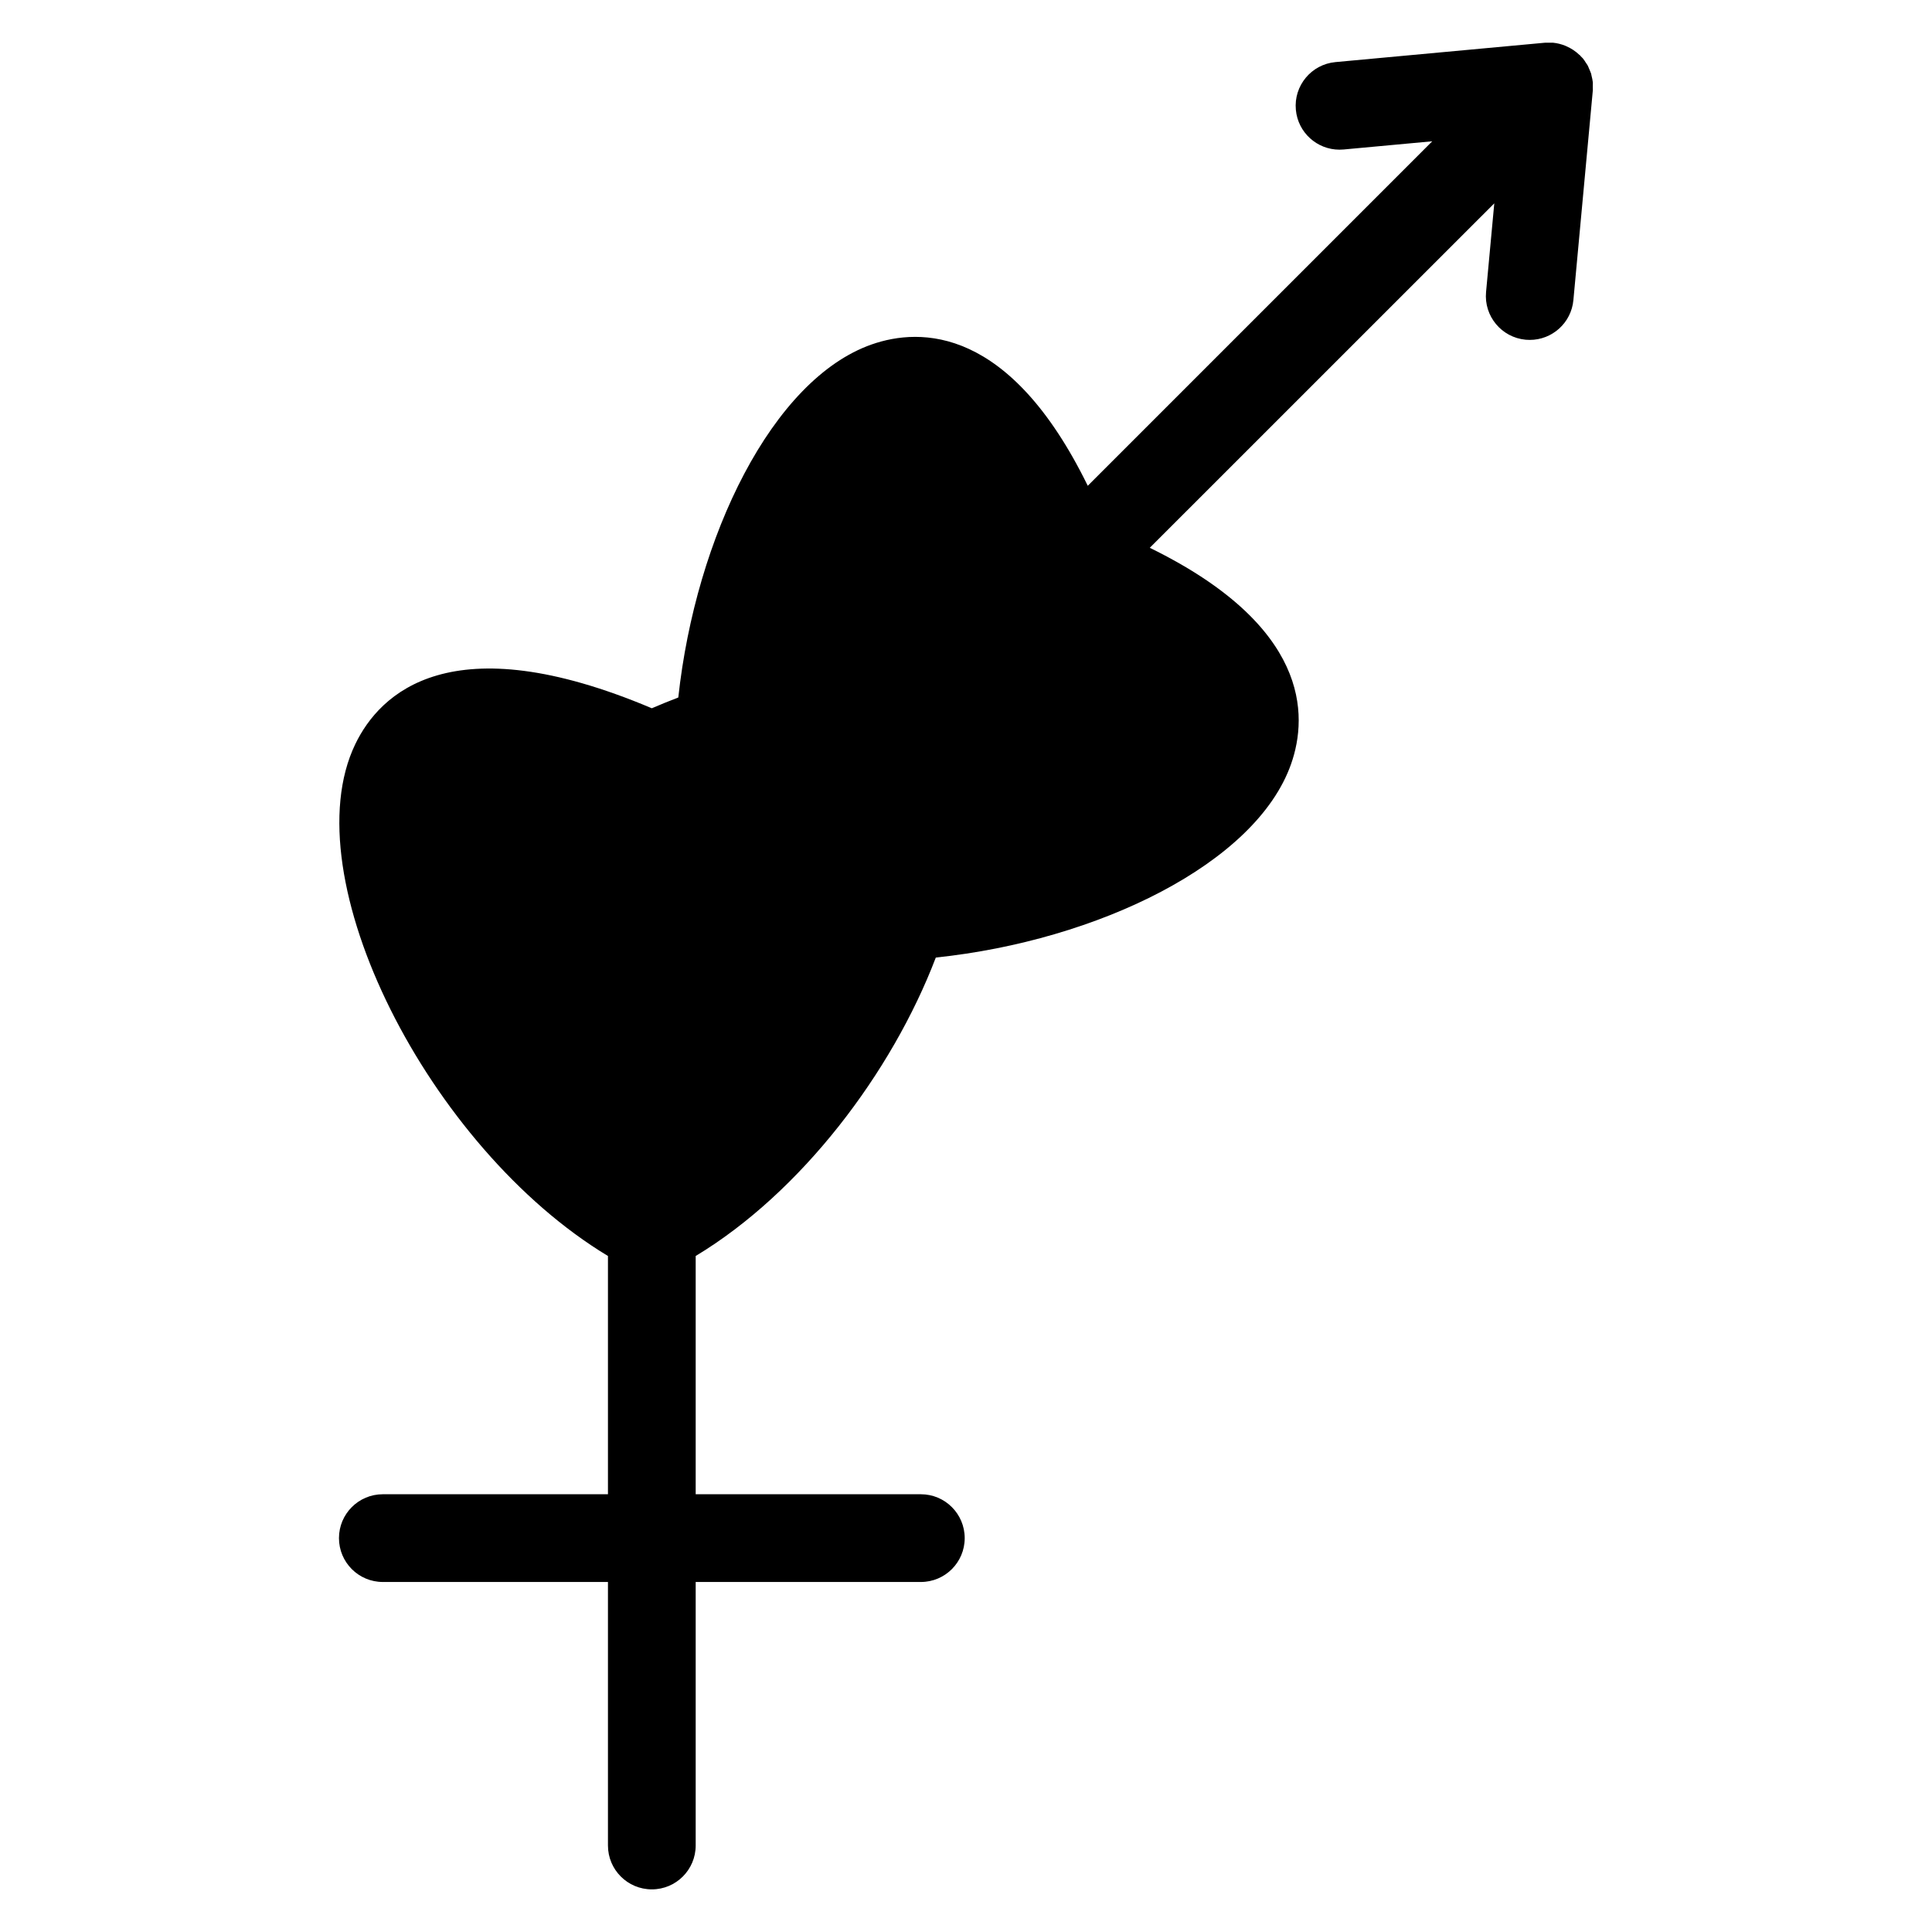 <?xml version="1.0" encoding="UTF-8"?>
<!-- Uploaded to: SVG Repo, www.svgrepo.com, Generator: SVG Repo Mixer Tools -->
<svg fill="#000000" width="800px" height="800px" version="1.1" viewBox="144 144 512 512" xmlns="http://www.w3.org/2000/svg">
 <path d="m566.12 167.98c0.023-0.262-0.016-0.512-0.008-0.773 0.008-0.203 0.008-0.395 0-0.605-0.008-0.254 0.031-0.504 0.008-0.766 0-0.031-0.016-0.055-0.016-0.086-0.055-0.551-0.18-1.07-0.309-1.598-0.062-0.227-0.078-0.465-0.148-0.684-0.078-0.242-0.188-0.457-0.277-0.691-0.07-0.172-0.148-0.324-0.211-0.496-0.016-0.016-0.023-0.039-0.031-0.062-0.133-0.285-0.219-0.59-0.371-0.859-0.133-0.246-0.309-0.465-0.465-0.699-0.254-0.402-0.496-0.805-0.805-1.172-0.062-0.078-0.148-0.141-0.203-0.211-0.125-0.141-0.262-0.254-0.387-0.387-0.062-0.062-0.078-0.141-0.141-0.203-0.062-0.055-0.141-0.07-0.195-0.133-1-0.969-2.172-1.742-3.465-2.301-0.125-0.055-0.242-0.117-0.371-0.164-0.977-0.379-2-0.652-3.07-0.758-0.008 0-0.023-0.008-0.039-0.008-0.27-0.023-0.527 0.008-0.805 0h-0.535c-0.27 0.008-0.535-0.031-0.805 0l-0.125 0.008c-0.039 0-0.078 0.008-0.109 0.008l-55.324 5.117c-6.387 0.59-11.098 6.254-10.496 12.648 0.551 6.031 5.629 10.559 11.555 10.559 0.363 0 0.723-0.016 1.094-0.047l23.492-2.172-91.289 91.293c-20.656-42.188-44.227-42.02-57.273-37.453-26.301 9.23-46.613 50.891-51.242 93.562-2.254 0.844-4.629 1.836-7.016 2.852-53.266-22.516-72.129-3.938-78.602 9.543-16.906 35.188 19.477 106.97 66.977 135.61v63.141h-59.66c-6.426 0-11.625 5.207-11.625 11.625 0 6.418 5.199 11.625 11.625 11.625h59.66v69.836c0 6.418 5.199 11.625 11.625 11.625 6.426 0 11.625-5.207 11.625-11.625v-69.836h59.668c6.426 0 11.625-5.207 11.625-11.625 0-6.418-5.199-11.625-11.625-11.625h-59.668v-63.141c27.949-16.852 51.984-48.566 63.637-79.09 42.879-4.504 84.879-24.879 94.156-51.312 4.574-13.027 4.758-36.617-37.453-57.277l91.297-91.281-2.18 23.492c-0.598 6.394 4.109 12.051 10.496 12.648 0.363 0.031 0.73 0.047 1.094 0.047 5.938 0 11.008-4.527 11.555-10.559l5.125-55.316c0-0.016 0-0.031 0.008-0.047z"/>
</svg>